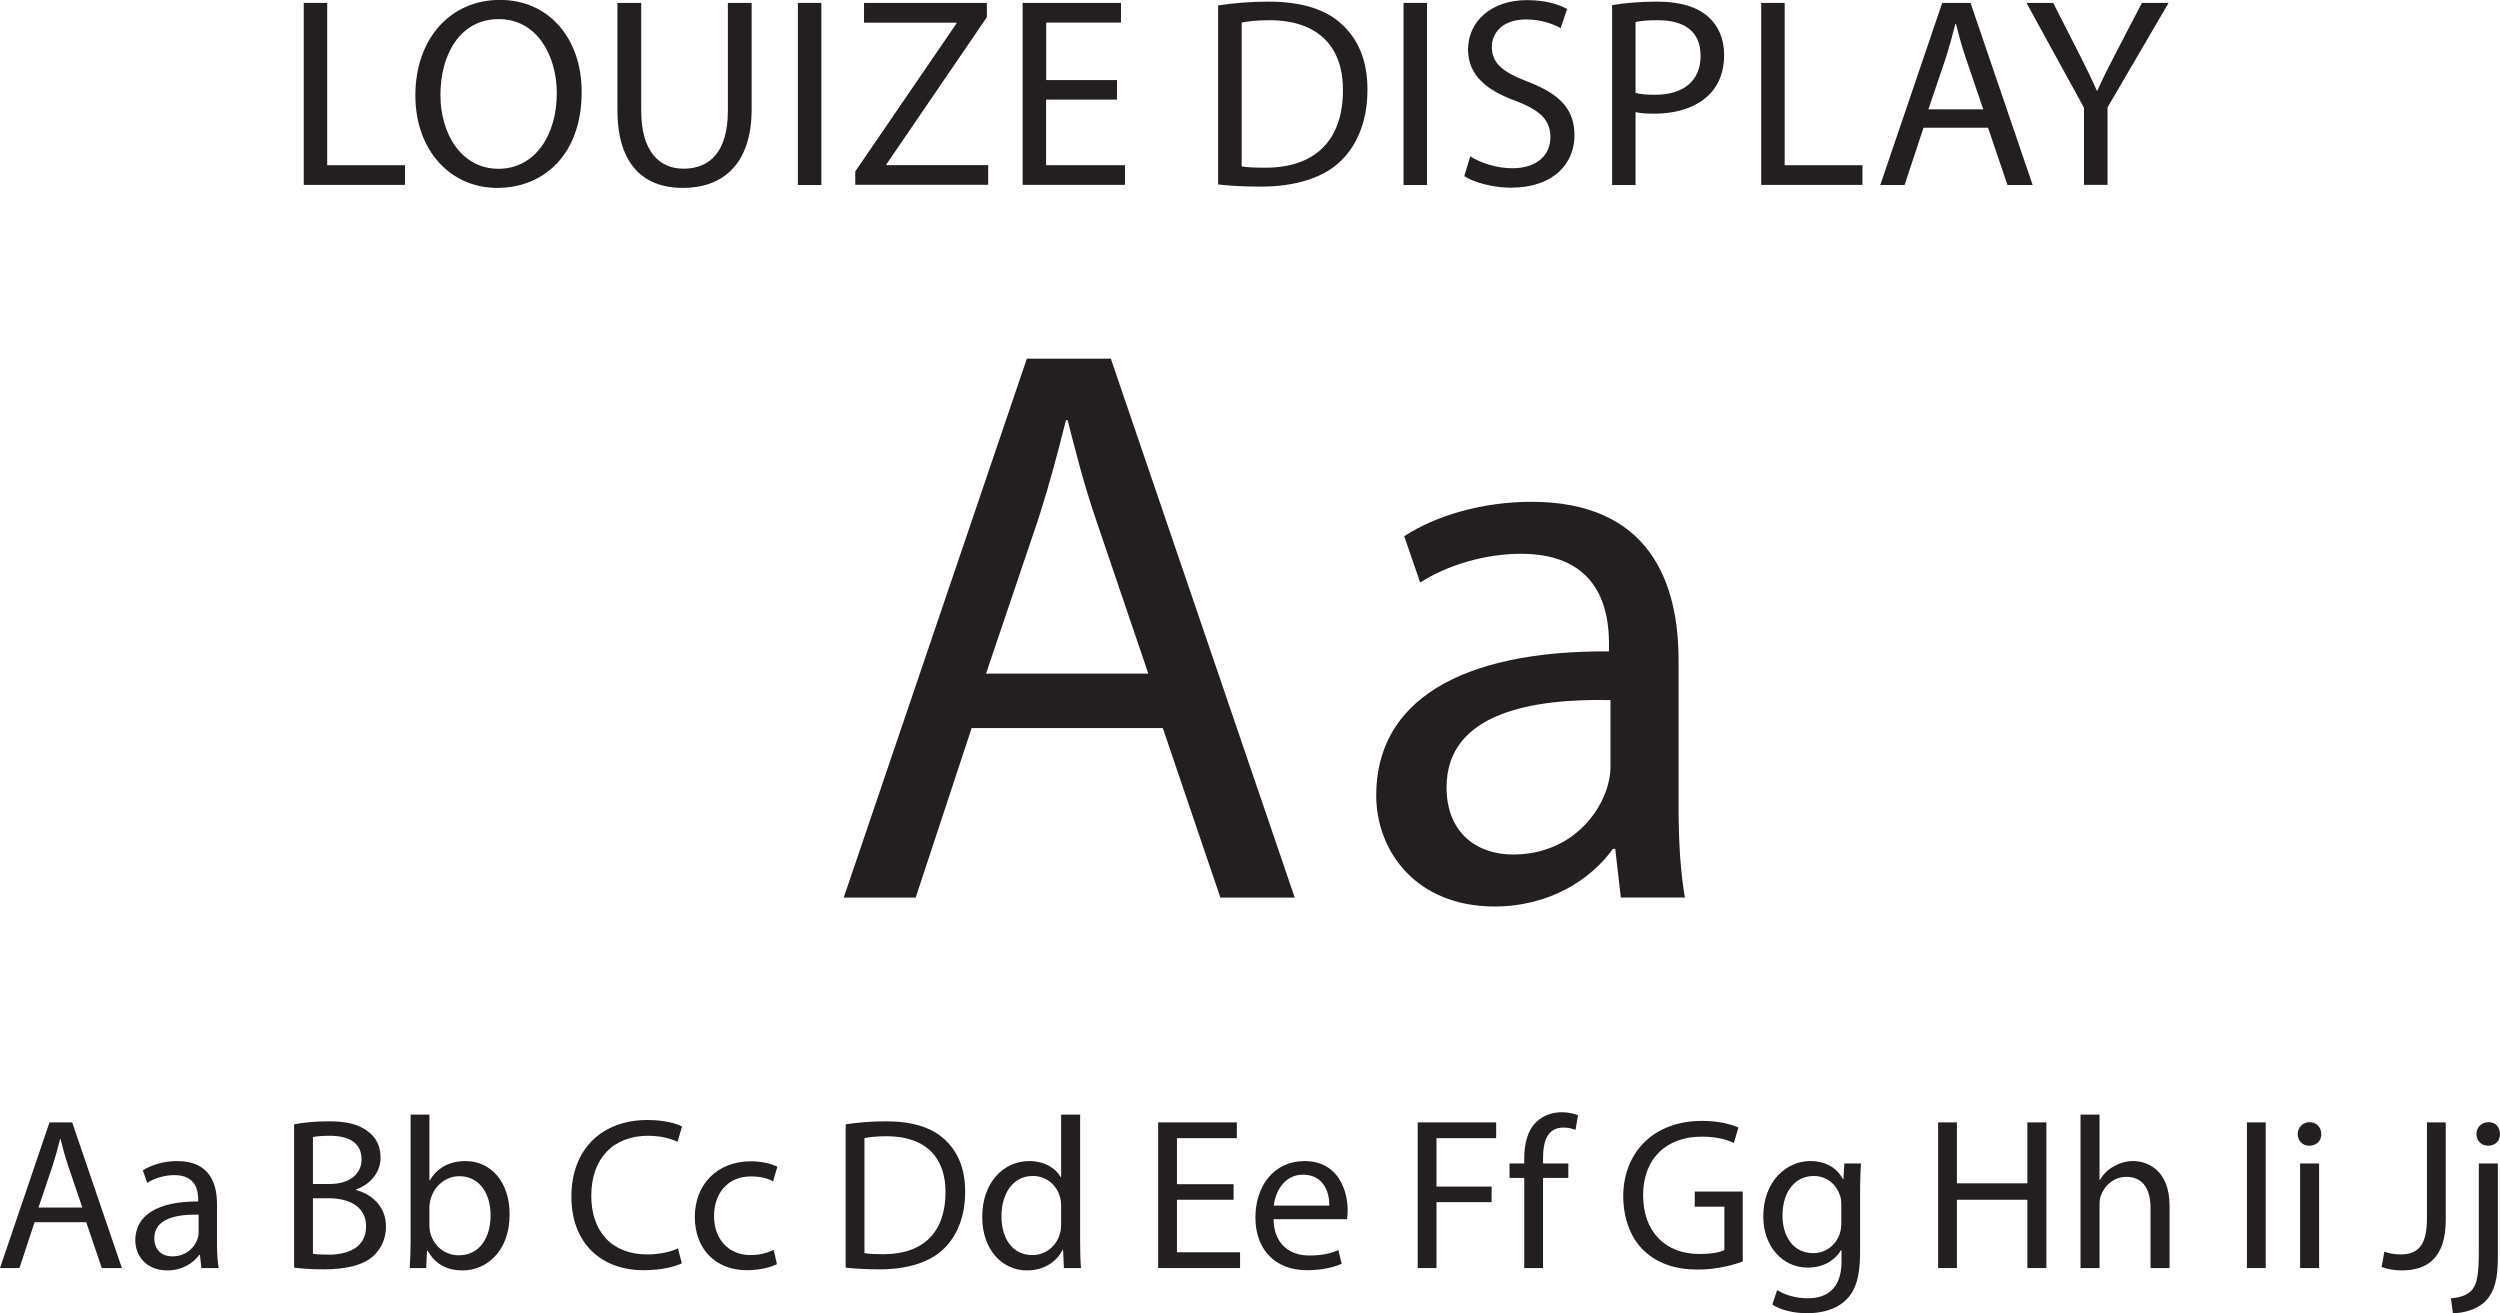 <?xml version="1.0" encoding="UTF-8"?>
<svg id="Layer_2" data-name="Layer 2" xmlns="http://www.w3.org/2000/svg" viewBox="0 0 231.36 121.53">
  <defs>
    <style>
      .cls-1 {
        fill: #231f21;
      }
    </style>
  </defs>
  <g id="Layer_1-2" data-name="Layer 1">
    <g>
      <g>
        <path class="cls-1" d="M3.2,113.11l-1.4,4.24H0l4.58-13.48h2.1l4.6,13.48h-1.86l-1.44-4.24H3.2ZM7.62,111.75l-1.32-3.88c-.3-.88-.5-1.68-.7-2.46h-.04c-.2.8-.42,1.62-.68,2.44l-1.32,3.9h4.06Z"/>
        <path class="cls-1" d="M18.64,117.35l-.14-1.22h-.06c-.54.76-1.58,1.44-2.96,1.44-1.96,0-2.96-1.38-2.96-2.78,0-2.34,2.08-3.62,5.82-3.6v-.2c0-.8-.22-2.24-2.2-2.24-.9,0-1.84.28-2.52.72l-.4-1.16c.8-.52,1.96-.86,3.18-.86,2.96,0,3.68,2.02,3.68,3.96v3.62c0,.84.04,1.66.16,2.32h-1.6ZM18.38,112.41c-1.92-.04-4.1.3-4.1,2.18,0,1.14.76,1.68,1.66,1.68,1.26,0,2.06-.8,2.34-1.62.06-.18.1-.38.1-.56v-1.68Z"/>
        <path class="cls-1" d="M27.22,104.05c.76-.16,1.96-.28,3.18-.28,1.74,0,2.86.3,3.7.98.7.52,1.12,1.32,1.12,2.38,0,1.3-.86,2.44-2.28,2.96v.04c1.28.32,2.78,1.38,2.78,3.38,0,1.16-.46,2.04-1.14,2.7-.94.86-2.46,1.26-4.66,1.26-1.2,0-2.12-.08-2.7-.16v-13.26ZM28.96,109.57h1.58c1.84,0,2.92-.96,2.92-2.26,0-1.58-1.2-2.2-2.96-2.2-.8,0-1.26.06-1.54.12v4.34ZM28.96,116.03c.34.06.84.08,1.46.08,1.8,0,3.46-.66,3.46-2.62,0-1.84-1.58-2.6-3.48-2.6h-1.44v5.14Z"/>
        <path class="cls-1" d="M37.92,117.35c.04-.66.08-1.64.08-2.5v-11.7h1.74v6.08h.04c.62-1.08,1.74-1.78,3.3-1.78,2.4,0,4.1,2,4.08,4.94,0,3.46-2.18,5.18-4.34,5.18-1.4,0-2.52-.54-3.24-1.82h-.06l-.08,1.6h-1.52ZM39.74,113.47c0,.22.04.44.08.64.34,1.22,1.36,2.06,2.64,2.06,1.84,0,2.94-1.5,2.94-3.72,0-1.94-1-3.6-2.88-3.6-1.2,0-2.32.82-2.68,2.16-.04.2-.1.44-.1.72v1.74Z"/>
        <path class="cls-1" d="M63.1,116.91c-.64.32-1.92.64-3.56.64-3.8,0-6.66-2.4-6.66-6.82s2.86-7.08,7.04-7.08c1.68,0,2.74.36,3.2.6l-.42,1.42c-.66-.32-1.6-.56-2.72-.56-3.16,0-5.26,2.02-5.26,5.56,0,3.3,1.9,5.42,5.18,5.42,1.06,0,2.14-.22,2.84-.56l.36,1.38Z"/>
        <path class="cls-1" d="M71.9,116.99c-.46.24-1.48.56-2.78.56-2.92,0-4.82-1.98-4.82-4.94s2.04-5.14,5.2-5.14c1.04,0,1.96.26,2.44.5l-.4,1.36c-.42-.24-1.08-.46-2.04-.46-2.22,0-3.42,1.64-3.42,3.66,0,2.24,1.44,3.62,3.36,3.62,1,0,1.66-.26,2.16-.48l.3,1.32Z"/>
        <path class="cls-1" d="M78.26,104.05c1.06-.16,2.32-.28,3.7-.28,2.5,0,4.28.58,5.46,1.68,1.2,1.1,1.9,2.66,1.9,4.84s-.68,4-1.94,5.24c-1.26,1.26-3.34,1.94-5.96,1.94-1.24,0-2.28-.06-3.16-.16v-13.26ZM80,115.97c.44.08,1.08.1,1.76.1,3.72,0,5.74-2.08,5.74-5.72.02-3.18-1.78-5.2-5.46-5.2-.9,0-1.58.08-2.04.18v10.64Z"/>
        <path class="cls-1" d="M99.96,103.15v11.7c0,.86.02,1.84.08,2.5h-1.58l-.08-1.68h-.04c-.54,1.08-1.72,1.9-3.3,1.9-2.34,0-4.14-1.98-4.14-4.92-.02-3.22,1.98-5.2,4.34-5.2,1.48,0,2.48.7,2.92,1.48h.04v-5.78h1.76ZM98.2,111.61c0-.22-.02-.52-.08-.74-.26-1.12-1.22-2.04-2.54-2.04-1.82,0-2.9,1.6-2.9,3.74,0,1.96.96,3.58,2.86,3.58,1.18,0,2.26-.78,2.58-2.1.06-.24.08-.48.08-.76v-1.68Z"/>
        <path class="cls-1" d="M114.16,111.03h-5.24v4.86h5.84v1.46h-7.58v-13.48h7.28v1.46h-5.54v4.26h5.24v1.44Z"/>
        <path class="cls-1" d="M117.86,112.83c.04,2.38,1.56,3.36,3.32,3.36,1.26,0,2.02-.22,2.68-.5l.3,1.26c-.62.28-1.68.6-3.22.6-2.98,0-4.76-1.96-4.76-4.88s1.72-5.22,4.54-5.22c3.16,0,4,2.78,4,4.56,0,.36-.04.64-.06.82h-6.8ZM123.02,111.57c.02-1.12-.46-2.86-2.44-2.86-1.78,0-2.56,1.64-2.7,2.86h5.14Z"/>
        <path class="cls-1" d="M131.2,103.87h7.26v1.46h-5.52v4.48h5.1v1.44h-5.1v6.1h-1.74v-13.48Z"/>
        <path class="cls-1" d="M141.06,117.35v-8.34h-1.36v-1.34h1.36v-.46c0-1.36.3-2.6,1.12-3.38.66-.64,1.54-.9,2.36-.9.62,0,1.16.14,1.5.28l-.24,1.36c-.26-.12-.62-.22-1.12-.22-1.5,0-1.88,1.32-1.88,2.8v.52h2.34v1.34h-2.34v8.34h-1.74Z"/>
        <path class="cls-1" d="M161.28,116.75c-.78.28-2.32.74-4.14.74-2.04,0-3.72-.52-5.04-1.78-1.16-1.12-1.88-2.92-1.88-5.02.02-4.02,2.78-6.96,7.3-6.96,1.56,0,2.78.34,3.36.62l-.42,1.42c-.72-.32-1.62-.58-2.98-.58-3.28,0-5.42,2.04-5.42,5.42s2.06,5.44,5.2,5.44c1.14,0,1.92-.16,2.32-.36v-4.02h-2.74v-1.4h4.44v6.48Z"/>
        <path class="cls-1" d="M172.22,107.67c-.04.7-.08,1.48-.08,2.66v5.62c0,2.22-.44,3.58-1.38,4.42-.94.88-2.3,1.16-3.52,1.16s-2.44-.28-3.22-.8l.44-1.34c.64.4,1.64.76,2.84.76,1.8,0,3.12-.94,3.12-3.38v-1.08h-.04c-.54.9-1.58,1.62-3.08,1.62-2.4,0-4.12-2.04-4.12-4.72,0-3.28,2.14-5.14,4.36-5.14,1.68,0,2.6.88,3.02,1.68h.04l.08-1.46h1.54ZM170.4,111.49c0-.3-.02-.56-.1-.8-.32-1.02-1.18-1.86-2.46-1.86-1.68,0-2.88,1.42-2.88,3.66,0,1.9.96,3.48,2.86,3.48,1.08,0,2.06-.68,2.44-1.8.1-.3.14-.64.14-.94v-1.74Z"/>
        <path class="cls-1" d="M181.1,103.87v5.64h6.52v-5.64h1.76v13.48h-1.76v-6.32h-6.52v6.32h-1.74v-13.48h1.74Z"/>
        <path class="cls-1" d="M192.54,103.15h1.76v6.04h.04c.28-.5.72-.94,1.26-1.24.52-.3,1.14-.5,1.8-.5,1.3,0,3.38.8,3.38,4.14v5.76h-1.76v-5.56c0-1.56-.58-2.88-2.24-2.88-1.14,0-2.04.8-2.36,1.76-.1.24-.12.5-.12.84v5.84h-1.76v-14.2Z"/>
        <path class="cls-1" d="M209.68,103.87v13.48h-1.74v-13.48h1.74Z"/>
        <path class="cls-1" d="M214.82,104.95c.02.6-.42,1.08-1.12,1.08-.62,0-1.06-.48-1.06-1.08s.46-1.1,1.1-1.1,1.08.48,1.08,1.1ZM212.86,117.35v-9.68h1.76v9.68h-1.76Z"/>
        <path class="cls-1" d="M224.6,103.87h1.74v9.02c0,3.58-1.76,4.68-4.08,4.68-.64,0-1.42-.14-1.86-.32l.26-1.42c.36.14.88.26,1.46.26,1.56,0,2.48-.7,2.48-3.34v-8.88Z"/>
        <path class="cls-1" d="M226.82,120.15c.8-.06,1.5-.28,1.92-.74.48-.56.66-1.32.66-3.64v-8.1h1.76v8.78c0,1.88-.3,3.1-1.16,3.98-.78.78-2.06,1.1-3,1.1l-.18-1.38ZM231.36,104.95c.02.58-.4,1.08-1.1,1.08-.66,0-1.08-.5-1.08-1.08,0-.62.46-1.1,1.12-1.1s1.06.48,1.06,1.1Z"/>
      </g>
      <g>
        <path class="cls-1" d="M28.11.27h2.17v15.02h7.2v1.82h-9.37V.27Z"/>
        <path class="cls-1" d="M53.83,8.52c0,5.8-3.52,8.87-7.82,8.87s-7.57-3.45-7.57-8.55c0-5.35,3.32-8.85,7.82-8.85s7.57,3.52,7.57,8.52ZM40.76,8.8c0,3.6,1.95,6.82,5.37,6.82s5.4-3.17,5.4-7c0-3.35-1.75-6.85-5.37-6.85s-5.4,3.32-5.4,7.02Z"/>
        <path class="cls-1" d="M59.34.27v9.97c0,3.77,1.67,5.37,3.92,5.37,2.5,0,4.1-1.65,4.1-5.37V.27h2.2v9.82c0,5.17-2.72,7.3-6.37,7.3-3.45,0-6.05-1.97-6.05-7.2V.27h2.2Z"/>
        <path class="cls-1" d="M76.01.27v16.85h-2.17V.27h2.17Z"/>
        <path class="cls-1" d="M79.16,15.85l9.35-13.67v-.08h-8.55V.27h11.37v1.32l-9.3,13.62v.07h9.42v1.82h-12.3v-1.27Z"/>
        <path class="cls-1" d="M103.36,9.22h-6.55v6.07h7.3v1.82h-9.47V.27h9.1v1.82h-6.92v5.32h6.55v1.8Z"/>
        <path class="cls-1" d="M112.74.5c1.33-.2,2.9-.35,4.62-.35,3.12,0,5.35.72,6.82,2.1,1.5,1.38,2.37,3.32,2.37,6.05s-.85,5-2.42,6.55c-1.58,1.57-4.17,2.42-7.45,2.42-1.55,0-2.85-.07-3.95-.2V.5ZM114.91,15.4c.55.1,1.35.12,2.2.12,4.65,0,7.17-2.6,7.17-7.15.03-3.97-2.22-6.5-6.82-6.5-1.12,0-1.97.1-2.55.22v13.3Z"/>
        <path class="cls-1" d="M132.06.27v16.85h-2.17V.27h2.17Z"/>
        <path class="cls-1" d="M136.06,14.47c.97.6,2.4,1.1,3.9,1.1,2.22,0,3.52-1.17,3.52-2.87,0-1.57-.9-2.47-3.17-3.35-2.75-.98-4.45-2.4-4.45-4.77,0-2.62,2.17-4.57,5.45-4.57,1.72,0,2.97.4,3.72.82l-.6,1.77c-.55-.3-1.67-.8-3.2-.8-2.3,0-3.17,1.37-3.17,2.52,0,1.57,1.03,2.35,3.35,3.25,2.85,1.1,4.3,2.47,4.3,4.95,0,2.6-1.92,4.85-5.9,4.85-1.62,0-3.4-.48-4.3-1.07l.55-1.82Z"/>
        <path class="cls-1" d="M149.19.47c1.05-.17,2.42-.32,4.17-.32,2.15,0,3.72.5,4.72,1.4.92.8,1.48,2.02,1.48,3.52s-.45,2.72-1.3,3.6c-1.15,1.22-3.02,1.85-5.15,1.85-.65,0-1.25-.02-1.75-.15v6.75h-2.17V.47ZM151.36,8.6c.47.12,1.07.17,1.8.17,2.62,0,4.22-1.27,4.22-3.6s-1.58-3.3-3.97-3.3c-.95,0-1.67.07-2.05.17v6.55Z"/>
        <path class="cls-1" d="M162.99.27h2.17v15.02h7.2v1.82h-9.37V.27Z"/>
        <path class="cls-1" d="M178.01,11.82l-1.75,5.3h-2.25L179.74.27h2.62l5.75,16.85h-2.33l-1.8-5.3h-5.97ZM183.54,10.12l-1.65-4.85c-.38-1.1-.62-2.1-.88-3.07h-.05c-.25,1-.53,2.02-.85,3.05l-1.65,4.87h5.07Z"/>
        <path class="cls-1" d="M192.86,17.12v-7.15l-5.32-9.7h2.47l2.37,4.65c.65,1.27,1.15,2.3,1.67,3.47h.05c.47-1.1,1.05-2.2,1.7-3.47l2.42-4.65h2.47l-5.65,9.67v7.17h-2.2Z"/>
      </g>
      <g>
        <path class="cls-1" d="M89.92,67.38l-5.18,15.69h-6.66l16.95-49.88h7.77l17.02,49.88h-6.88l-5.33-15.69h-17.69ZM106.27,62.34l-4.88-14.36c-1.11-3.26-1.85-6.22-2.59-9.1h-.15c-.74,2.96-1.55,6-2.52,9.03l-4.88,14.43h15.02Z"/>
        <path class="cls-1" d="M150,83.07l-.52-4.51h-.22c-2,2.81-5.85,5.33-10.95,5.33-7.25,0-10.95-5.11-10.95-10.29,0-8.66,7.7-13.4,21.54-13.32v-.74c0-2.96-.81-8.29-8.14-8.29-3.33,0-6.81,1.04-9.33,2.66l-1.48-4.29c2.96-1.92,7.25-3.18,11.77-3.18,10.95,0,13.62,7.47,13.62,14.65v13.39c0,3.11.15,6.14.59,8.58h-5.92ZM149.04,64.79c-7.1-.15-15.17,1.11-15.17,8.07,0,4.22,2.81,6.22,6.14,6.22,4.66,0,7.62-2.96,8.66-6,.22-.67.37-1.41.37-2.07v-6.22Z"/>
      </g>
    </g>
  </g>
</svg>